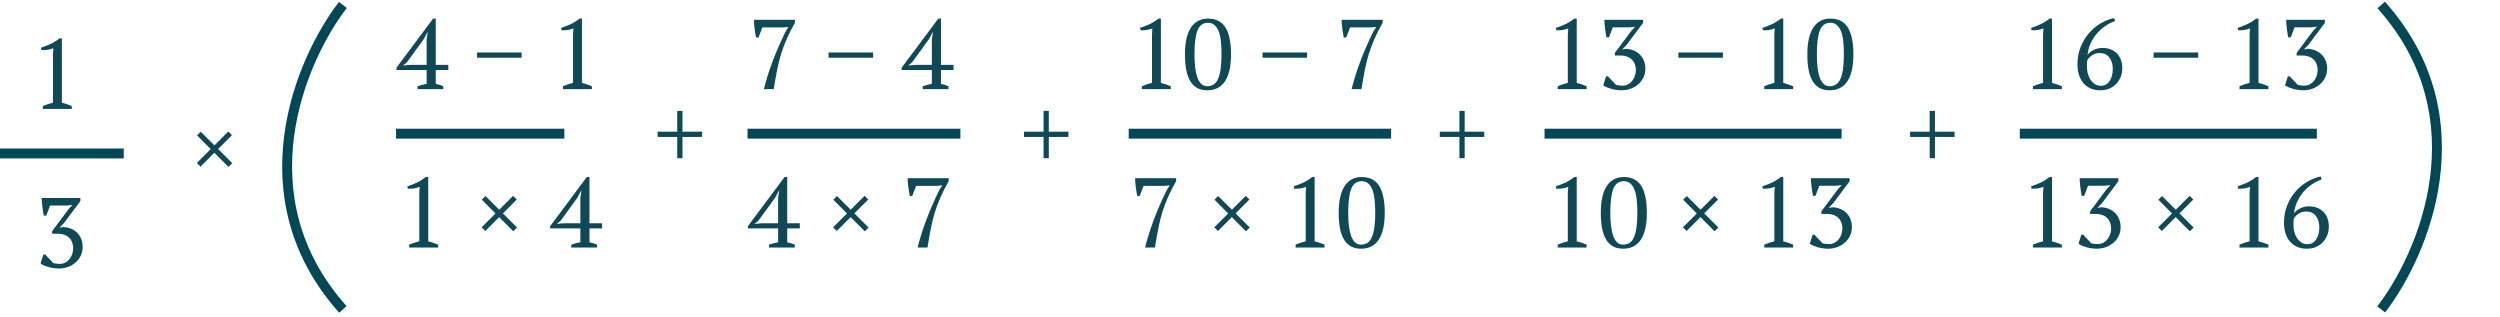 <?xml version="1.0" encoding="UTF-8"?> <svg xmlns="http://www.w3.org/2000/svg" width="505" height="64" viewBox="0 0 505 64" fill="none"> <path d="M89.54 18H84.34V17.42C84.993 17.193 85.607 17.033 86.18 16.94V14.14H80.08V13.68L87.48 3.76H88.02V13.1H90.56V14.14H88.02V16.94C88.54 17.047 89.047 17.207 89.54 17.42V18ZM86.18 7.96L86.4 6.52H86.34L85.56 7.96L82.2 12.58L81.4 13.24L82.82 13.1H86.18V7.96ZM96.367 10.6H105.367V11.66H96.367V10.6ZM119.555 18H113.715V17.42C114.048 17.273 114.381 17.147 114.715 17.04C115.061 16.92 115.408 16.82 115.755 16.74V6.92L115.835 5.74C115.461 5.887 115.075 5.993 114.675 6.06C114.275 6.113 113.861 6.133 113.435 6.12L113.335 5.64C113.948 5.44 114.581 5.193 115.235 4.9C115.888 4.593 116.495 4.213 117.055 3.76H117.555V16.74C117.888 16.82 118.221 16.92 118.555 17.04C118.888 17.147 119.221 17.273 119.555 17.42V18Z" fill="#0F4956"></path> <path d="M153.22 7.58H152.72C152.667 7.3 152.613 7 152.56 6.68C152.507 6.36 152.46 6.04 152.42 5.72C152.38 5.4 152.347 5.093 152.32 4.8C152.307 4.507 152.3 4.24 152.3 4H160.58V4.58C159.913 5.767 159.36 6.86 158.92 7.86C158.48 8.86 158.1 9.873 157.78 10.9C157.473 11.913 157.207 12.993 156.98 14.14C156.753 15.273 156.527 16.56 156.3 18H154.3C154.793 16.053 155.407 14.12 156.14 12.2C156.873 10.28 157.72 8.347 158.68 6.4L159.28 5.44L158.24 5.54H154L153.22 7.58ZM167.367 10.6H176.367V11.66H167.367V10.6ZM191.595 18H186.395V17.42C187.048 17.193 187.661 17.033 188.235 16.94V14.14H182.135V13.68L189.535 3.76H190.075V13.1H192.615V14.14H190.075V16.94C190.595 17.047 191.101 17.207 191.595 17.42V18ZM188.235 7.96L188.455 6.52H188.395L187.615 7.96L184.255 12.58L183.455 13.24L184.875 13.1H188.235V7.96Z" fill="#0F4956"></path> <path d="M236.5 18H230.66V17.42C230.993 17.273 231.327 17.147 231.66 17.04C232.007 16.92 232.353 16.82 232.7 16.74V6.92L232.78 5.74C232.407 5.887 232.02 5.993 231.62 6.06C231.22 6.113 230.807 6.133 230.38 6.12L230.28 5.64C230.893 5.44 231.527 5.193 232.18 4.9C232.833 4.593 233.44 4.213 234 3.76H234.5V16.74C234.833 16.82 235.167 16.92 235.5 17.04C235.833 17.147 236.167 17.273 236.5 17.42V18ZM239.364 11C239.364 8.6 239.764 6.793 240.564 5.58C241.364 4.367 242.511 3.76 244.004 3.76C245.617 3.76 246.797 4.36 247.544 5.56C248.291 6.747 248.664 8.56 248.664 11C248.664 13.4 248.257 15.207 247.444 16.42C246.644 17.633 245.457 18.24 243.884 18.24C243.071 18.24 242.377 18.08 241.804 17.76C241.231 17.427 240.764 16.953 240.404 16.34C240.044 15.713 239.777 14.953 239.604 14.06C239.444 13.167 239.364 12.147 239.364 11ZM241.284 11C241.284 11.96 241.331 12.833 241.424 13.62C241.517 14.407 241.664 15.087 241.864 15.66C242.077 16.22 242.344 16.653 242.664 16.96C242.997 17.267 243.397 17.42 243.864 17.42C244.917 17.42 245.657 16.9 246.084 15.86C246.524 14.82 246.744 13.2 246.744 11C246.744 10.04 246.704 9.167 246.624 8.38C246.544 7.593 246.397 6.92 246.184 6.36C245.971 5.8 245.684 5.367 245.324 5.06C244.977 4.753 244.537 4.6 244.004 4.6C243.004 4.6 242.297 5.12 241.884 6.16C241.484 7.187 241.284 8.8 241.284 11ZM255.031 10.6H264.031V11.66H255.031V10.6ZM271.939 7.58H271.439C271.385 7.3 271.332 7 271.279 6.68C271.225 6.36 271.179 6.04 271.139 5.72C271.099 5.4 271.065 5.093 271.039 4.8C271.025 4.507 271.019 4.24 271.019 4H279.299V4.58C278.632 5.767 278.079 6.86 277.639 7.86C277.199 8.86 276.819 9.873 276.499 10.9C276.192 11.913 275.925 12.993 275.699 14.14C275.472 15.273 275.245 16.56 275.019 18H273.019C273.512 16.053 274.125 14.12 274.859 12.2C275.592 10.28 276.439 8.347 277.399 6.4L277.999 5.44L276.959 5.54H272.719L271.939 7.58Z" fill="#0F4956"></path> <path d="M320.5 18H314.66V17.42C314.993 17.273 315.327 17.147 315.66 17.04C316.007 16.92 316.353 16.82 316.7 16.74V6.92L316.78 5.74C316.407 5.887 316.02 5.993 315.62 6.06C315.22 6.113 314.807 6.133 314.38 6.12L314.28 5.64C314.893 5.44 315.527 5.193 316.18 4.9C316.833 4.593 317.44 4.213 318 3.76H318.5V16.74C318.833 16.82 319.167 16.92 319.5 17.04C319.833 17.147 320.167 17.273 320.5 17.42V18ZM327.784 17.3C328.157 17.3 328.504 17.22 328.824 17.06C329.144 16.887 329.424 16.66 329.664 16.38C329.904 16.087 330.091 15.753 330.224 15.38C330.371 15.007 330.444 14.613 330.444 14.2C330.444 13.707 330.364 13.273 330.204 12.9C330.057 12.527 329.851 12.22 329.584 11.98C329.317 11.727 329.004 11.54 328.644 11.42C328.297 11.287 327.917 11.22 327.504 11.22H326.204V10.68L329.564 6.18L330.244 5.48V5.4L329.164 5.52H325.784L325.004 7.56H324.504C324.451 7.28 324.397 6.98 324.344 6.66C324.304 6.34 324.264 6.027 324.224 5.72C324.184 5.4 324.151 5.093 324.124 4.8C324.097 4.507 324.084 4.24 324.084 4H331.904V4.62L328.564 9.08L327.704 9.96V10L328.384 9.86C329.011 9.887 329.571 10.007 330.064 10.22C330.557 10.433 330.971 10.72 331.304 11.08C331.651 11.427 331.911 11.84 332.084 12.32C332.271 12.787 332.364 13.3 332.364 13.86C332.364 14.527 332.231 15.133 331.964 15.68C331.697 16.213 331.337 16.673 330.884 17.06C330.444 17.433 329.931 17.727 329.344 17.94C328.771 18.14 328.164 18.24 327.524 18.24C327.217 18.24 326.891 18.213 326.544 18.16C326.197 18.12 325.857 18.053 325.524 17.96C325.191 17.867 324.877 17.76 324.584 17.64C324.304 17.52 324.064 17.38 323.864 17.22L324.424 15.42H324.824C324.904 15.513 325.011 15.633 325.144 15.78C325.291 15.927 325.437 16.08 325.584 16.24C325.744 16.4 325.897 16.56 326.044 16.72C326.191 16.88 326.317 17.02 326.424 17.14C326.557 17.167 326.731 17.2 326.944 17.24C327.157 17.28 327.437 17.3 327.784 17.3ZM339.031 10.6H348.031V11.66H339.031V10.6ZM362.219 18H356.379V17.42C356.712 17.273 357.045 17.147 357.379 17.04C357.725 16.92 358.072 16.82 358.419 16.74V6.92L358.499 5.74C358.125 5.887 357.739 5.993 357.339 6.06C356.939 6.113 356.525 6.133 356.099 6.12L355.999 5.64C356.612 5.44 357.245 5.193 357.899 4.9C358.552 4.593 359.159 4.213 359.719 3.76H360.219V16.74C360.552 16.82 360.885 16.92 361.219 17.04C361.552 17.147 361.885 17.273 362.219 17.42V18ZM365.083 11C365.083 8.6 365.483 6.793 366.283 5.58C367.083 4.367 368.229 3.76 369.723 3.76C371.336 3.76 372.516 4.36 373.263 5.56C374.009 6.747 374.383 8.56 374.383 11C374.383 13.4 373.976 15.207 373.163 16.42C372.363 17.633 371.176 18.24 369.603 18.24C368.789 18.24 368.096 18.08 367.523 17.76C366.949 17.427 366.483 16.953 366.123 16.34C365.763 15.713 365.496 14.953 365.323 14.06C365.163 13.167 365.083 12.147 365.083 11ZM367.003 11C367.003 11.96 367.049 12.833 367.143 13.62C367.236 14.407 367.383 15.087 367.583 15.66C367.796 16.22 368.063 16.653 368.383 16.96C368.716 17.267 369.116 17.42 369.583 17.42C370.636 17.42 371.376 16.9 371.803 15.86C372.243 14.82 372.463 13.2 372.463 11C372.463 10.04 372.423 9.167 372.343 8.38C372.263 7.593 372.116 6.92 371.903 6.36C371.689 5.8 371.403 5.367 371.043 5.06C370.696 4.753 370.256 4.6 369.723 4.6C368.723 4.6 368.016 5.12 367.603 6.16C367.203 7.187 367.003 8.8 367.003 11Z" fill="#0F4956"></path> <path d="M416.5 18H410.66V17.42C410.993 17.273 411.327 17.147 411.66 17.04C412.007 16.92 412.353 16.82 412.7 16.74V6.92L412.78 5.74C412.407 5.887 412.02 5.993 411.62 6.06C411.22 6.113 410.807 6.133 410.38 6.12L410.28 5.64C410.893 5.44 411.527 5.193 412.18 4.9C412.833 4.593 413.44 4.213 414 3.76H414.5V16.74C414.833 16.82 415.167 16.92 415.5 17.04C415.833 17.147 416.167 17.273 416.5 17.42V18ZM428.704 13.78C428.704 14.393 428.597 14.973 428.384 15.52C428.171 16.053 427.871 16.527 427.484 16.94C427.097 17.34 426.631 17.66 426.084 17.9C425.537 18.127 424.931 18.24 424.264 18.24C423.517 18.24 422.857 18.113 422.284 17.86C421.711 17.593 421.224 17.227 420.824 16.76C420.437 16.293 420.144 15.74 419.944 15.1C419.744 14.46 419.644 13.76 419.644 13C419.644 11.747 419.851 10.6 420.264 9.56C420.677 8.507 421.224 7.58 421.904 6.78C422.597 5.967 423.384 5.293 424.264 4.76C425.157 4.227 426.084 3.853 427.044 3.64L427.264 4.24C426.557 4.493 425.884 4.84 425.244 5.28C424.617 5.707 424.051 6.213 423.544 6.8C423.051 7.387 422.637 8.047 422.304 8.78C421.971 9.5 421.764 10.28 421.684 11.12C421.897 10.76 422.277 10.433 422.824 10.14C423.371 9.833 424.004 9.68 424.724 9.68C425.297 9.68 425.831 9.773 426.324 9.96C426.817 10.147 427.237 10.413 427.584 10.76C427.931 11.107 428.204 11.533 428.404 12.04C428.604 12.547 428.704 13.127 428.704 13.78ZM426.784 13.94C426.784 12.993 426.551 12.22 426.084 11.62C425.631 11.02 424.991 10.72 424.164 10.72C423.537 10.72 422.997 10.88 422.544 11.2C422.104 11.507 421.791 11.853 421.604 12.24C421.577 12.427 421.564 12.647 421.564 12.9C421.564 13.153 421.564 13.353 421.564 13.5C421.564 13.927 421.617 14.367 421.724 14.82C421.844 15.26 422.017 15.667 422.244 16.04C422.484 16.413 422.777 16.72 423.124 16.96C423.484 17.2 423.897 17.32 424.364 17.32C424.791 17.32 425.157 17.227 425.464 17.04C425.771 16.84 426.017 16.58 426.204 16.26C426.404 15.94 426.551 15.58 426.644 15.18C426.737 14.767 426.784 14.353 426.784 13.94ZM435.031 10.6H444.031V11.66H435.031V10.6ZM458.219 18H452.379V17.42C452.712 17.273 453.045 17.147 453.379 17.04C453.725 16.92 454.072 16.82 454.419 16.74V6.92L454.499 5.74C454.125 5.887 453.739 5.993 453.339 6.06C452.939 6.113 452.525 6.133 452.099 6.12L451.999 5.64C452.612 5.44 453.245 5.193 453.899 4.9C454.552 4.593 455.159 4.213 455.719 3.76H456.219V16.74C456.552 16.82 456.885 16.92 457.219 17.04C457.552 17.147 457.885 17.273 458.219 17.42V18ZM465.503 17.3C465.876 17.3 466.223 17.22 466.543 17.06C466.863 16.887 467.143 16.66 467.383 16.38C467.623 16.087 467.809 15.753 467.943 15.38C468.089 15.007 468.163 14.613 468.163 14.2C468.163 13.707 468.083 13.273 467.923 12.9C467.776 12.527 467.569 12.22 467.303 11.98C467.036 11.727 466.723 11.54 466.363 11.42C466.016 11.287 465.636 11.22 465.223 11.22H463.923V10.68L467.283 6.18L467.963 5.48V5.4L466.883 5.52H463.503L462.723 7.56H462.223C462.169 7.28 462.116 6.98 462.063 6.66C462.023 6.34 461.983 6.027 461.943 5.72C461.903 5.4 461.869 5.093 461.843 4.8C461.816 4.507 461.803 4.24 461.803 4H469.623V4.62L466.283 9.08L465.423 9.96V10L466.103 9.86C466.729 9.887 467.289 10.007 467.783 10.22C468.276 10.433 468.689 10.72 469.023 11.08C469.369 11.427 469.629 11.84 469.803 12.32C469.989 12.787 470.083 13.3 470.083 13.86C470.083 14.527 469.949 15.133 469.683 15.68C469.416 16.213 469.056 16.673 468.603 17.06C468.163 17.433 467.649 17.727 467.063 17.94C466.489 18.14 465.883 18.24 465.243 18.24C464.936 18.24 464.609 18.213 464.263 18.16C463.916 18.12 463.576 18.053 463.243 17.96C462.909 17.867 462.596 17.76 462.303 17.64C462.023 17.52 461.783 17.38 461.583 17.22L462.143 15.42H462.543C462.623 15.513 462.729 15.633 462.863 15.78C463.009 15.927 463.156 16.08 463.303 16.24C463.463 16.4 463.616 16.56 463.763 16.72C463.909 16.88 464.036 17.02 464.143 17.14C464.276 17.167 464.449 17.2 464.663 17.24C464.876 17.28 465.156 17.3 465.503 17.3Z" fill="#0F4956"></path> <path d="M132.84 26.6H136.8V22.4H137.86V26.6H141.82V27.66H137.86V31.96H136.8V27.66H132.84V26.6Z" fill="#0F4956"></path> <path d="M206.84 26.6H210.8V22.4H211.86V26.6H215.82V27.66H211.86V31.96H210.8V27.66H206.84V26.6Z" fill="#0F4956"></path> <path d="M290.84 26.6H294.8V22.4H295.86V26.6H299.82V27.66H295.86V31.96H294.8V27.66H290.84V26.6Z" fill="#0F4956"></path> <path d="M385.84 26.6H389.8V22.4H390.86V26.6H394.82V27.66H390.86V31.96H389.8V27.66H385.84V26.6Z" fill="#0F4956"></path> <path d="M88.5 50H82.66V49.42C82.993 49.273 83.327 49.147 83.66 49.04C84.007 48.92 84.353 48.82 84.7 48.74V38.92L84.78 37.74C84.407 37.887 84.02 37.993 83.62 38.06C83.22 38.113 82.807 38.133 82.38 38.12L82.28 37.64C82.893 37.44 83.527 37.193 84.18 36.9C84.833 36.593 85.44 36.213 86 35.76H86.5V48.74C86.833 48.82 87.167 48.92 87.5 49.04C87.833 49.147 88.167 49.273 88.5 49.42V50ZM97.287 45.92L100.087 43.12L97.327 40.34L98.067 39.6L100.847 42.36L103.647 39.56L104.387 40.3L101.587 43.1L104.447 45.96L103.687 46.72L100.827 43.86L98.027 46.66L97.287 45.92ZM120.595 50H115.395V49.42C116.048 49.193 116.661 49.033 117.235 48.94V46.14H111.135V45.68L118.535 35.76H119.075V45.1H121.615V46.14H119.075V48.94C119.595 49.047 120.101 49.207 120.595 49.42V50ZM117.235 39.96L117.455 38.52H117.395L116.615 39.96L113.255 44.58L112.455 45.24L113.875 45.1H117.235V39.96Z" fill="#0F4956"></path> <path d="M160.54 50H155.34V49.42C155.993 49.193 156.607 49.033 157.18 48.94V46.14H151.08V45.68L158.48 35.76H159.02V45.1H161.56V46.14H159.02V48.94C159.54 49.047 160.047 49.207 160.54 49.42V50ZM157.18 39.96L157.4 38.52H157.34L156.56 39.96L153.2 44.58L152.4 45.24L153.82 45.1H157.18V39.96ZM168.287 45.92L171.087 43.12L168.327 40.34L169.067 39.6L171.847 42.36L174.647 39.56L175.387 40.3L172.587 43.1L175.447 45.96L174.687 46.72L171.827 43.86L169.027 46.66L168.287 45.92ZM184.275 39.58H183.775C183.721 39.3 183.668 39 183.615 38.68C183.561 38.36 183.515 38.04 183.475 37.72C183.435 37.4 183.401 37.093 183.375 36.8C183.361 36.507 183.355 36.24 183.355 36H191.635V36.58C190.968 37.767 190.415 38.86 189.975 39.86C189.535 40.86 189.155 41.873 188.835 42.9C188.528 43.913 188.261 44.993 188.035 46.14C187.808 47.273 187.581 48.56 187.355 50H185.355C185.848 48.053 186.461 46.12 187.195 44.2C187.928 42.28 188.775 40.347 189.735 38.4L190.335 37.44L189.295 37.54H185.055L184.275 39.58Z" fill="#0F4956"></path> <path d="M230.22 39.58H229.72C229.667 39.3 229.613 39 229.56 38.68C229.507 38.36 229.46 38.04 229.42 37.72C229.38 37.4 229.347 37.093 229.32 36.8C229.307 36.507 229.3 36.24 229.3 36H237.58V36.58C236.913 37.767 236.36 38.86 235.92 39.86C235.48 40.86 235.1 41.873 234.78 42.9C234.473 43.913 234.207 44.993 233.98 46.14C233.753 47.273 233.527 48.56 233.3 50H231.3C231.793 48.053 232.407 46.12 233.14 44.2C233.873 42.28 234.72 40.347 235.68 38.4L236.28 37.44L235.24 37.54H231L230.22 39.58ZM245.287 45.92L248.087 43.12L245.327 40.34L246.067 39.6L248.847 42.36L251.647 39.56L252.387 40.3L249.587 43.1L252.447 45.96L251.687 46.72L248.827 43.86L246.027 46.66L245.287 45.92ZM267.555 50H261.715V49.42C262.048 49.273 262.381 49.147 262.715 49.04C263.061 48.92 263.408 48.82 263.755 48.74V38.92L263.835 37.74C263.461 37.887 263.075 37.993 262.675 38.06C262.275 38.113 261.861 38.133 261.435 38.12L261.335 37.64C261.948 37.44 262.581 37.193 263.235 36.9C263.888 36.593 264.495 36.213 265.055 35.76H265.555V48.74C265.888 48.82 266.221 48.92 266.555 49.04C266.888 49.147 267.221 49.273 267.555 49.42V50ZM270.419 43C270.419 40.6 270.819 38.793 271.619 37.58C272.419 36.367 273.565 35.76 275.059 35.76C276.672 35.76 277.852 36.36 278.599 37.56C279.345 38.747 279.719 40.56 279.719 43C279.719 45.4 279.312 47.207 278.499 48.42C277.699 49.633 276.512 50.24 274.939 50.24C274.125 50.24 273.432 50.08 272.859 49.76C272.285 49.427 271.819 48.953 271.459 48.34C271.099 47.713 270.832 46.953 270.659 46.06C270.499 45.167 270.419 44.147 270.419 43ZM272.339 43C272.339 43.96 272.385 44.833 272.479 45.62C272.572 46.407 272.719 47.087 272.919 47.66C273.132 48.22 273.399 48.653 273.719 48.96C274.052 49.267 274.452 49.42 274.919 49.42C275.972 49.42 276.712 48.9 277.139 47.86C277.579 46.82 277.799 45.2 277.799 43C277.799 42.04 277.759 41.167 277.679 40.38C277.599 39.593 277.452 38.92 277.239 38.36C277.025 37.8 276.739 37.367 276.379 37.06C276.032 36.753 275.592 36.6 275.059 36.6C274.059 36.6 273.352 37.12 272.939 38.16C272.539 39.187 272.339 40.8 272.339 43Z" fill="#0F4956"></path> <path d="M320.5 50H314.66V49.42C314.993 49.273 315.327 49.147 315.66 49.04C316.007 48.92 316.353 48.82 316.7 48.74V38.92L316.78 37.74C316.407 37.887 316.02 37.993 315.62 38.06C315.22 38.113 314.807 38.133 314.38 38.12L314.28 37.64C314.893 37.44 315.527 37.193 316.18 36.9C316.833 36.593 317.44 36.213 318 35.76H318.5V48.74C318.833 48.82 319.167 48.92 319.5 49.04C319.833 49.147 320.167 49.273 320.5 49.42V50ZM323.364 43C323.364 40.6 323.764 38.793 324.564 37.58C325.364 36.367 326.511 35.76 328.004 35.76C329.617 35.76 330.797 36.36 331.544 37.56C332.291 38.747 332.664 40.56 332.664 43C332.664 45.4 332.257 47.207 331.444 48.42C330.644 49.633 329.457 50.24 327.884 50.24C327.071 50.24 326.377 50.08 325.804 49.76C325.231 49.427 324.764 48.953 324.404 48.34C324.044 47.713 323.777 46.953 323.604 46.06C323.444 45.167 323.364 44.147 323.364 43ZM325.284 43C325.284 43.96 325.331 44.833 325.424 45.62C325.517 46.407 325.664 47.087 325.864 47.66C326.077 48.22 326.344 48.653 326.664 48.96C326.997 49.267 327.397 49.42 327.864 49.42C328.917 49.42 329.657 48.9 330.084 47.86C330.524 46.82 330.744 45.2 330.744 43C330.744 42.04 330.704 41.167 330.624 40.38C330.544 39.593 330.397 38.92 330.184 38.36C329.971 37.8 329.684 37.367 329.324 37.06C328.977 36.753 328.537 36.6 328.004 36.6C327.004 36.6 326.297 37.12 325.884 38.16C325.484 39.187 325.284 40.8 325.284 43ZM339.951 45.92L342.751 43.12L339.991 40.34L340.731 39.6L343.511 42.36L346.311 39.56L347.051 40.3L344.251 43.1L347.111 45.96L346.351 46.72L343.491 43.86L340.691 46.66L339.951 45.92ZM362.219 50H356.379V49.42C356.712 49.273 357.045 49.147 357.379 49.04C357.725 48.92 358.072 48.82 358.419 48.74V38.92L358.499 37.74C358.125 37.887 357.739 37.993 357.339 38.06C356.939 38.113 356.525 38.133 356.099 38.12L355.999 37.64C356.612 37.44 357.245 37.193 357.899 36.9C358.552 36.593 359.159 36.213 359.719 35.76H360.219V48.74C360.552 48.82 360.885 48.92 361.219 49.04C361.552 49.147 361.885 49.273 362.219 49.42V50ZM369.503 49.3C369.876 49.3 370.223 49.22 370.543 49.06C370.863 48.887 371.143 48.66 371.383 48.38C371.623 48.087 371.809 47.753 371.943 47.38C372.089 47.007 372.163 46.613 372.163 46.2C372.163 45.707 372.083 45.273 371.923 44.9C371.776 44.527 371.569 44.22 371.303 43.98C371.036 43.727 370.723 43.54 370.363 43.42C370.016 43.287 369.636 43.22 369.223 43.22H367.923V42.68L371.283 38.18L371.963 37.48V37.4L370.883 37.52H367.503L366.723 39.56H366.223C366.169 39.28 366.116 38.98 366.063 38.66C366.023 38.34 365.983 38.027 365.943 37.72C365.903 37.4 365.869 37.093 365.843 36.8C365.816 36.507 365.803 36.24 365.803 36H373.623V36.62L370.283 41.08L369.423 41.96V42L370.103 41.86C370.729 41.887 371.289 42.007 371.783 42.22C372.276 42.433 372.689 42.72 373.023 43.08C373.369 43.427 373.629 43.84 373.803 44.32C373.989 44.787 374.083 45.3 374.083 45.86C374.083 46.527 373.949 47.133 373.683 47.68C373.416 48.213 373.056 48.673 372.603 49.06C372.163 49.433 371.649 49.727 371.063 49.94C370.489 50.14 369.883 50.24 369.243 50.24C368.936 50.24 368.609 50.213 368.263 50.16C367.916 50.12 367.576 50.053 367.243 49.96C366.909 49.867 366.596 49.76 366.303 49.64C366.023 49.52 365.783 49.38 365.583 49.22L366.143 47.42H366.543C366.623 47.513 366.729 47.633 366.863 47.78C367.009 47.927 367.156 48.08 367.303 48.24C367.463 48.4 367.616 48.56 367.763 48.72C367.909 48.88 368.036 49.02 368.143 49.14C368.276 49.167 368.449 49.2 368.663 49.24C368.876 49.28 369.156 49.3 369.503 49.3Z" fill="#0F4956"></path> <path d="M416.5 50H410.66V49.42C410.993 49.273 411.327 49.147 411.66 49.04C412.007 48.92 412.353 48.82 412.7 48.74V38.92L412.78 37.74C412.407 37.887 412.02 37.993 411.62 38.06C411.22 38.113 410.807 38.133 410.38 38.12L410.28 37.64C410.893 37.44 411.527 37.193 412.18 36.9C412.833 36.593 413.44 36.213 414 35.76H414.5V48.74C414.833 48.82 415.167 48.92 415.5 49.04C415.833 49.147 416.167 49.273 416.5 49.42V50ZM423.784 49.3C424.157 49.3 424.504 49.22 424.824 49.06C425.144 48.887 425.424 48.66 425.664 48.38C425.904 48.087 426.091 47.753 426.224 47.38C426.371 47.007 426.444 46.613 426.444 46.2C426.444 45.707 426.364 45.273 426.204 44.9C426.057 44.527 425.851 44.22 425.584 43.98C425.317 43.727 425.004 43.54 424.644 43.42C424.297 43.287 423.917 43.22 423.504 43.22H422.204V42.68L425.564 38.18L426.244 37.48V37.4L425.164 37.52H421.784L421.004 39.56H420.504C420.451 39.28 420.397 38.98 420.344 38.66C420.304 38.34 420.264 38.027 420.224 37.72C420.184 37.4 420.151 37.093 420.124 36.8C420.097 36.507 420.084 36.24 420.084 36H427.904V36.62L424.564 41.08L423.704 41.96V42L424.384 41.86C425.011 41.887 425.571 42.007 426.064 42.22C426.557 42.433 426.971 42.72 427.304 43.08C427.651 43.427 427.911 43.84 428.084 44.32C428.271 44.787 428.364 45.3 428.364 45.86C428.364 46.527 428.231 47.133 427.964 47.68C427.697 48.213 427.337 48.673 426.884 49.06C426.444 49.433 425.931 49.727 425.344 49.94C424.771 50.14 424.164 50.24 423.524 50.24C423.217 50.24 422.891 50.213 422.544 50.16C422.197 50.12 421.857 50.053 421.524 49.96C421.191 49.867 420.877 49.76 420.584 49.64C420.304 49.52 420.064 49.38 419.864 49.22L420.424 47.42H420.824C420.904 47.513 421.011 47.633 421.144 47.78C421.291 47.927 421.437 48.08 421.584 48.24C421.744 48.4 421.897 48.56 422.044 48.72C422.191 48.88 422.317 49.02 422.424 49.14C422.557 49.167 422.731 49.2 422.944 49.24C423.157 49.28 423.437 49.3 423.784 49.3ZM435.951 45.92L438.751 43.12L435.991 40.34L436.731 39.6L439.511 42.36L442.311 39.56L443.051 40.3L440.251 43.1L443.111 45.96L442.351 46.72L439.491 43.86L436.691 46.66L435.951 45.92ZM458.219 50H452.379V49.42C452.712 49.273 453.045 49.147 453.379 49.04C453.725 48.92 454.072 48.82 454.419 48.74V38.92L454.499 37.74C454.125 37.887 453.739 37.993 453.339 38.06C452.939 38.113 452.525 38.133 452.099 38.12L451.999 37.64C452.612 37.44 453.245 37.193 453.899 36.9C454.552 36.593 455.159 36.213 455.719 35.76H456.219V48.74C456.552 48.82 456.885 48.92 457.219 49.04C457.552 49.147 457.885 49.273 458.219 49.42V50ZM470.423 45.78C470.423 46.393 470.316 46.973 470.103 47.52C469.889 48.053 469.589 48.527 469.203 48.94C468.816 49.34 468.349 49.66 467.803 49.9C467.256 50.127 466.649 50.24 465.983 50.24C465.236 50.24 464.576 50.113 464.003 49.86C463.429 49.593 462.943 49.227 462.543 48.76C462.156 48.293 461.863 47.74 461.663 47.1C461.463 46.46 461.363 45.76 461.363 45C461.363 43.747 461.569 42.6 461.983 41.56C462.396 40.507 462.943 39.58 463.623 38.78C464.316 37.967 465.103 37.293 465.983 36.76C466.876 36.227 467.803 35.853 468.763 35.64L468.983 36.24C468.276 36.493 467.603 36.84 466.963 37.28C466.336 37.707 465.769 38.213 465.263 38.8C464.769 39.387 464.356 40.047 464.023 40.78C463.689 41.5 463.483 42.28 463.403 43.12C463.616 42.76 463.996 42.433 464.543 42.14C465.089 41.833 465.723 41.68 466.443 41.68C467.016 41.68 467.549 41.773 468.043 41.96C468.536 42.147 468.956 42.413 469.303 42.76C469.649 43.107 469.923 43.533 470.123 44.04C470.323 44.547 470.423 45.127 470.423 45.78ZM468.503 45.94C468.503 44.993 468.269 44.22 467.803 43.62C467.349 43.02 466.709 42.72 465.883 42.72C465.256 42.72 464.716 42.88 464.263 43.2C463.823 43.507 463.509 43.853 463.323 44.24C463.296 44.427 463.283 44.647 463.283 44.9C463.283 45.153 463.283 45.353 463.283 45.5C463.283 45.927 463.336 46.367 463.443 46.82C463.563 47.26 463.736 47.667 463.963 48.04C464.203 48.413 464.496 48.72 464.843 48.96C465.203 49.2 465.616 49.32 466.083 49.32C466.509 49.32 466.876 49.227 467.183 49.04C467.489 48.84 467.736 48.58 467.923 48.26C468.123 47.94 468.269 47.58 468.363 47.18C468.456 46.767 468.503 46.353 468.503 45.94Z" fill="#0F4956"></path> <line x1="80" y1="27" x2="114" y2="27" stroke="#004856" stroke-width="2"></line> <line x1="151" y1="27" x2="194" y2="27" stroke="#004856" stroke-width="2"></line> <line x1="228" y1="27" x2="281" y2="27" stroke="#004856" stroke-width="2"></line> <line x1="312" y1="27" x2="372" y2="27" stroke="#004856" stroke-width="2"></line> <line x1="408" y1="27" x2="468" y2="27" stroke="#004856" stroke-width="2"></line> <path d="M14.5 22H8.66V21.42C8.993 21.273 9.327 21.147 9.66 21.04C10.007 20.92 10.353 20.82 10.7 20.74V10.92L10.78 9.74C10.407 9.887 10.02 9.993 9.62 10.06C9.22 10.113 8.807 10.133 8.38 10.12L8.28 9.64C8.893 9.44 9.527 9.193 10.18 8.9C10.833 8.593 11.44 8.213 12 7.76H12.5V20.74C12.833 20.82 13.167 20.92 13.5 21.04C13.833 21.147 14.167 21.273 14.5 21.42V22Z" fill="#0F4956"></path> <path d="M39.76 32.92L42.56 30.12L39.8 27.34L40.54 26.6L43.32 29.36L46.12 26.56L46.86 27.3L44.06 30.1L46.92 32.96L46.16 33.72L43.3 30.86L40.5 33.66L39.76 32.92Z" fill="#0F4956"></path> <path d="M12.12 53.3C12.493 53.3 12.84 53.22 13.16 53.06C13.48 52.887 13.76 52.66 14 52.38C14.24 52.087 14.427 51.753 14.56 51.38C14.707 51.007 14.78 50.613 14.78 50.2C14.78 49.707 14.7 49.273 14.54 48.9C14.393 48.527 14.187 48.22 13.92 47.98C13.653 47.727 13.34 47.54 12.98 47.42C12.633 47.287 12.253 47.22 11.84 47.22H10.54V46.68L13.9 42.18L14.58 41.48V41.4L13.5 41.52H10.12L9.34 43.56H8.84C8.787 43.28 8.733 42.98 8.68 42.66C8.64 42.34 8.6 42.027 8.56 41.72C8.52 41.4 8.487 41.093 8.46 40.8C8.433 40.507 8.42 40.24 8.42 40H16.24V40.62L12.9 45.08L12.04 45.96V46L12.72 45.86C13.347 45.887 13.907 46.007 14.4 46.22C14.893 46.433 15.307 46.72 15.64 47.08C15.987 47.427 16.247 47.84 16.42 48.32C16.607 48.787 16.7 49.3 16.7 49.86C16.7 50.527 16.567 51.133 16.3 51.68C16.033 52.213 15.673 52.673 15.22 53.06C14.78 53.433 14.267 53.727 13.68 53.94C13.107 54.14 12.5 54.24 11.86 54.24C11.553 54.24 11.227 54.213 10.88 54.16C10.533 54.12 10.193 54.053 9.86 53.96C9.527 53.867 9.213 53.76 8.92 53.64C8.64 53.52 8.4 53.38 8.2 53.22L8.76 51.42H9.16C9.24 51.513 9.347 51.633 9.48 51.78C9.627 51.927 9.773 52.08 9.92 52.24C10.08 52.4 10.233 52.56 10.38 52.72C10.527 52.88 10.653 53.02 10.76 53.14C10.893 53.167 11.067 53.2 11.28 53.24C11.493 53.28 11.773 53.3 12.12 53.3Z" fill="#0F4956"></path> <line y1="31" x2="25" y2="31" stroke="#004856" stroke-width="2"></line> <path d="M69.264 1C60.764 12 48.864 39.7 69.264 62.5" stroke="#004856" stroke-width="2"></path> <path d="M481 62.5C489.5 51.5 501.4 23.8 481 1" stroke="#004856" stroke-width="2"></path> </svg> 